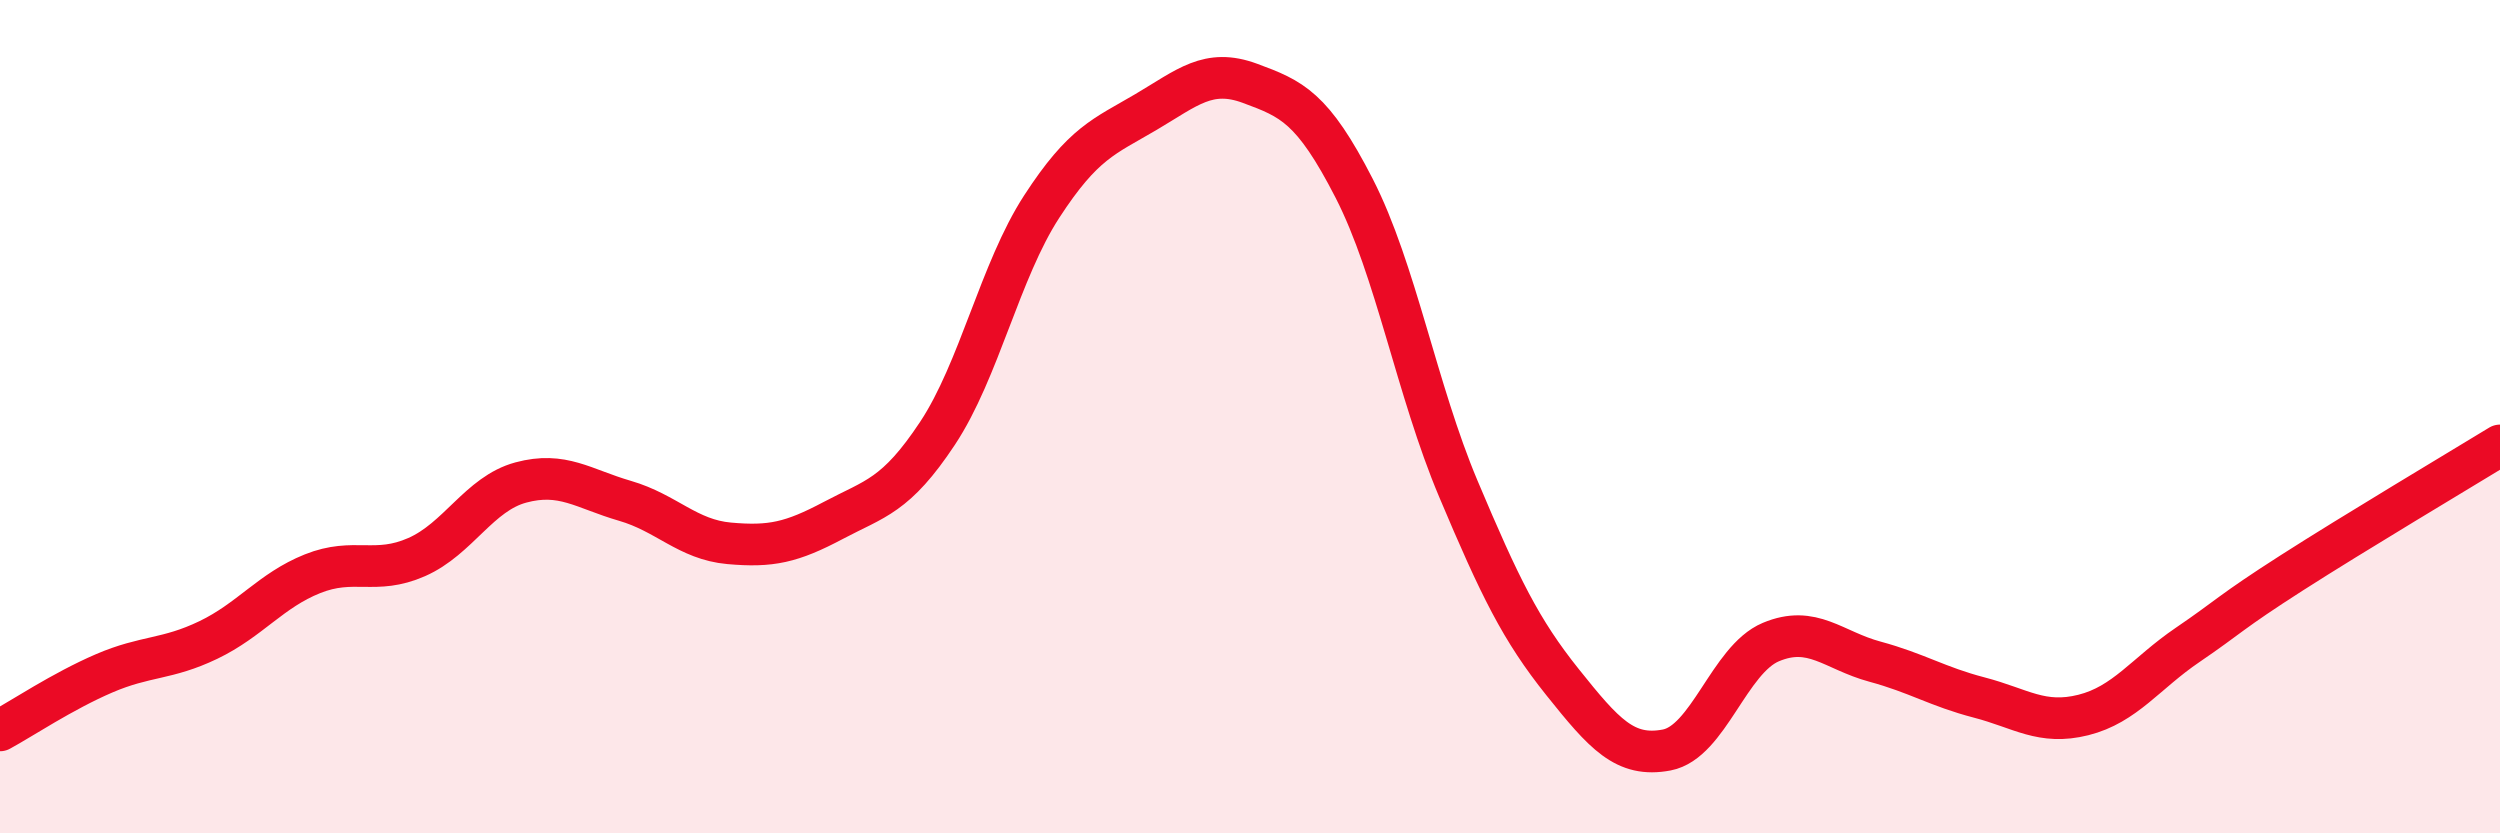 
    <svg width="60" height="20" viewBox="0 0 60 20" xmlns="http://www.w3.org/2000/svg">
      <path
        d="M 0,17.53 C 0.5,17.26 1.5,16.59 2.5,16.16 C 3.5,15.73 4,15.84 5,15.36 C 6,14.88 6.5,14.17 7.5,13.77 C 8.5,13.37 9,13.81 10,13.37 C 11,12.93 11.5,11.85 12.5,11.58 C 13.5,11.31 14,11.73 15,12.02 C 16,12.31 16.5,12.95 17.5,13.04 C 18.5,13.13 19,13.02 20,12.49 C 21,11.96 21.5,11.91 22.5,10.4 C 23.5,8.89 24,6.5 25,4.96 C 26,3.42 26.5,3.28 27.5,2.69 C 28.5,2.1 29,1.63 30,2 C 31,2.37 31.5,2.57 32.5,4.52 C 33.5,6.47 34,9.36 35,11.73 C 36,14.1 36.5,15.12 37.5,16.37 C 38.5,17.62 39,18.19 40,18 C 41,17.81 41.5,15.83 42.5,15.41 C 43.5,14.99 44,15.61 45,15.88 C 46,16.15 46.5,16.48 47.5,16.74 C 48.5,17 49,17.41 50,17.16 C 51,16.91 51.5,16.16 52.5,15.48 C 53.5,14.8 53.5,14.71 55,13.75 C 56.5,12.79 59,11.3 60,10.69L60 20L0 20Z"
        fill="#EB0A25"
        opacity="0.1"
        stroke-linecap="round"
        stroke-linejoin="round"
      />
      <path
        d="M 0,17.53 C 0.5,17.26 1.5,16.59 2.5,16.16 C 3.5,15.73 4,15.84 5,15.36 C 6,14.88 6.5,14.17 7.5,13.77 C 8.5,13.37 9,13.81 10,13.37 C 11,12.93 11.5,11.85 12.5,11.58 C 13.5,11.31 14,11.73 15,12.02 C 16,12.31 16.5,12.95 17.5,13.04 C 18.5,13.13 19,13.02 20,12.49 C 21,11.96 21.5,11.91 22.5,10.4 C 23.5,8.89 24,6.5 25,4.96 C 26,3.42 26.5,3.28 27.5,2.69 C 28.5,2.1 29,1.63 30,2 C 31,2.37 31.5,2.57 32.5,4.52 C 33.5,6.47 34,9.36 35,11.73 C 36,14.1 36.5,15.12 37.5,16.37 C 38.5,17.62 39,18.19 40,18 C 41,17.81 41.5,15.83 42.5,15.41 C 43.5,14.99 44,15.61 45,15.88 C 46,16.15 46.5,16.48 47.5,16.74 C 48.5,17 49,17.41 50,17.16 C 51,16.91 51.5,16.16 52.5,15.48 C 53.5,14.8 53.5,14.71 55,13.75 C 56.5,12.79 59,11.3 60,10.69"
        stroke="#EB0A25"
        stroke-width="1"
        fill="none"
        stroke-linecap="round"
        stroke-linejoin="round"
      />
    </svg>
  